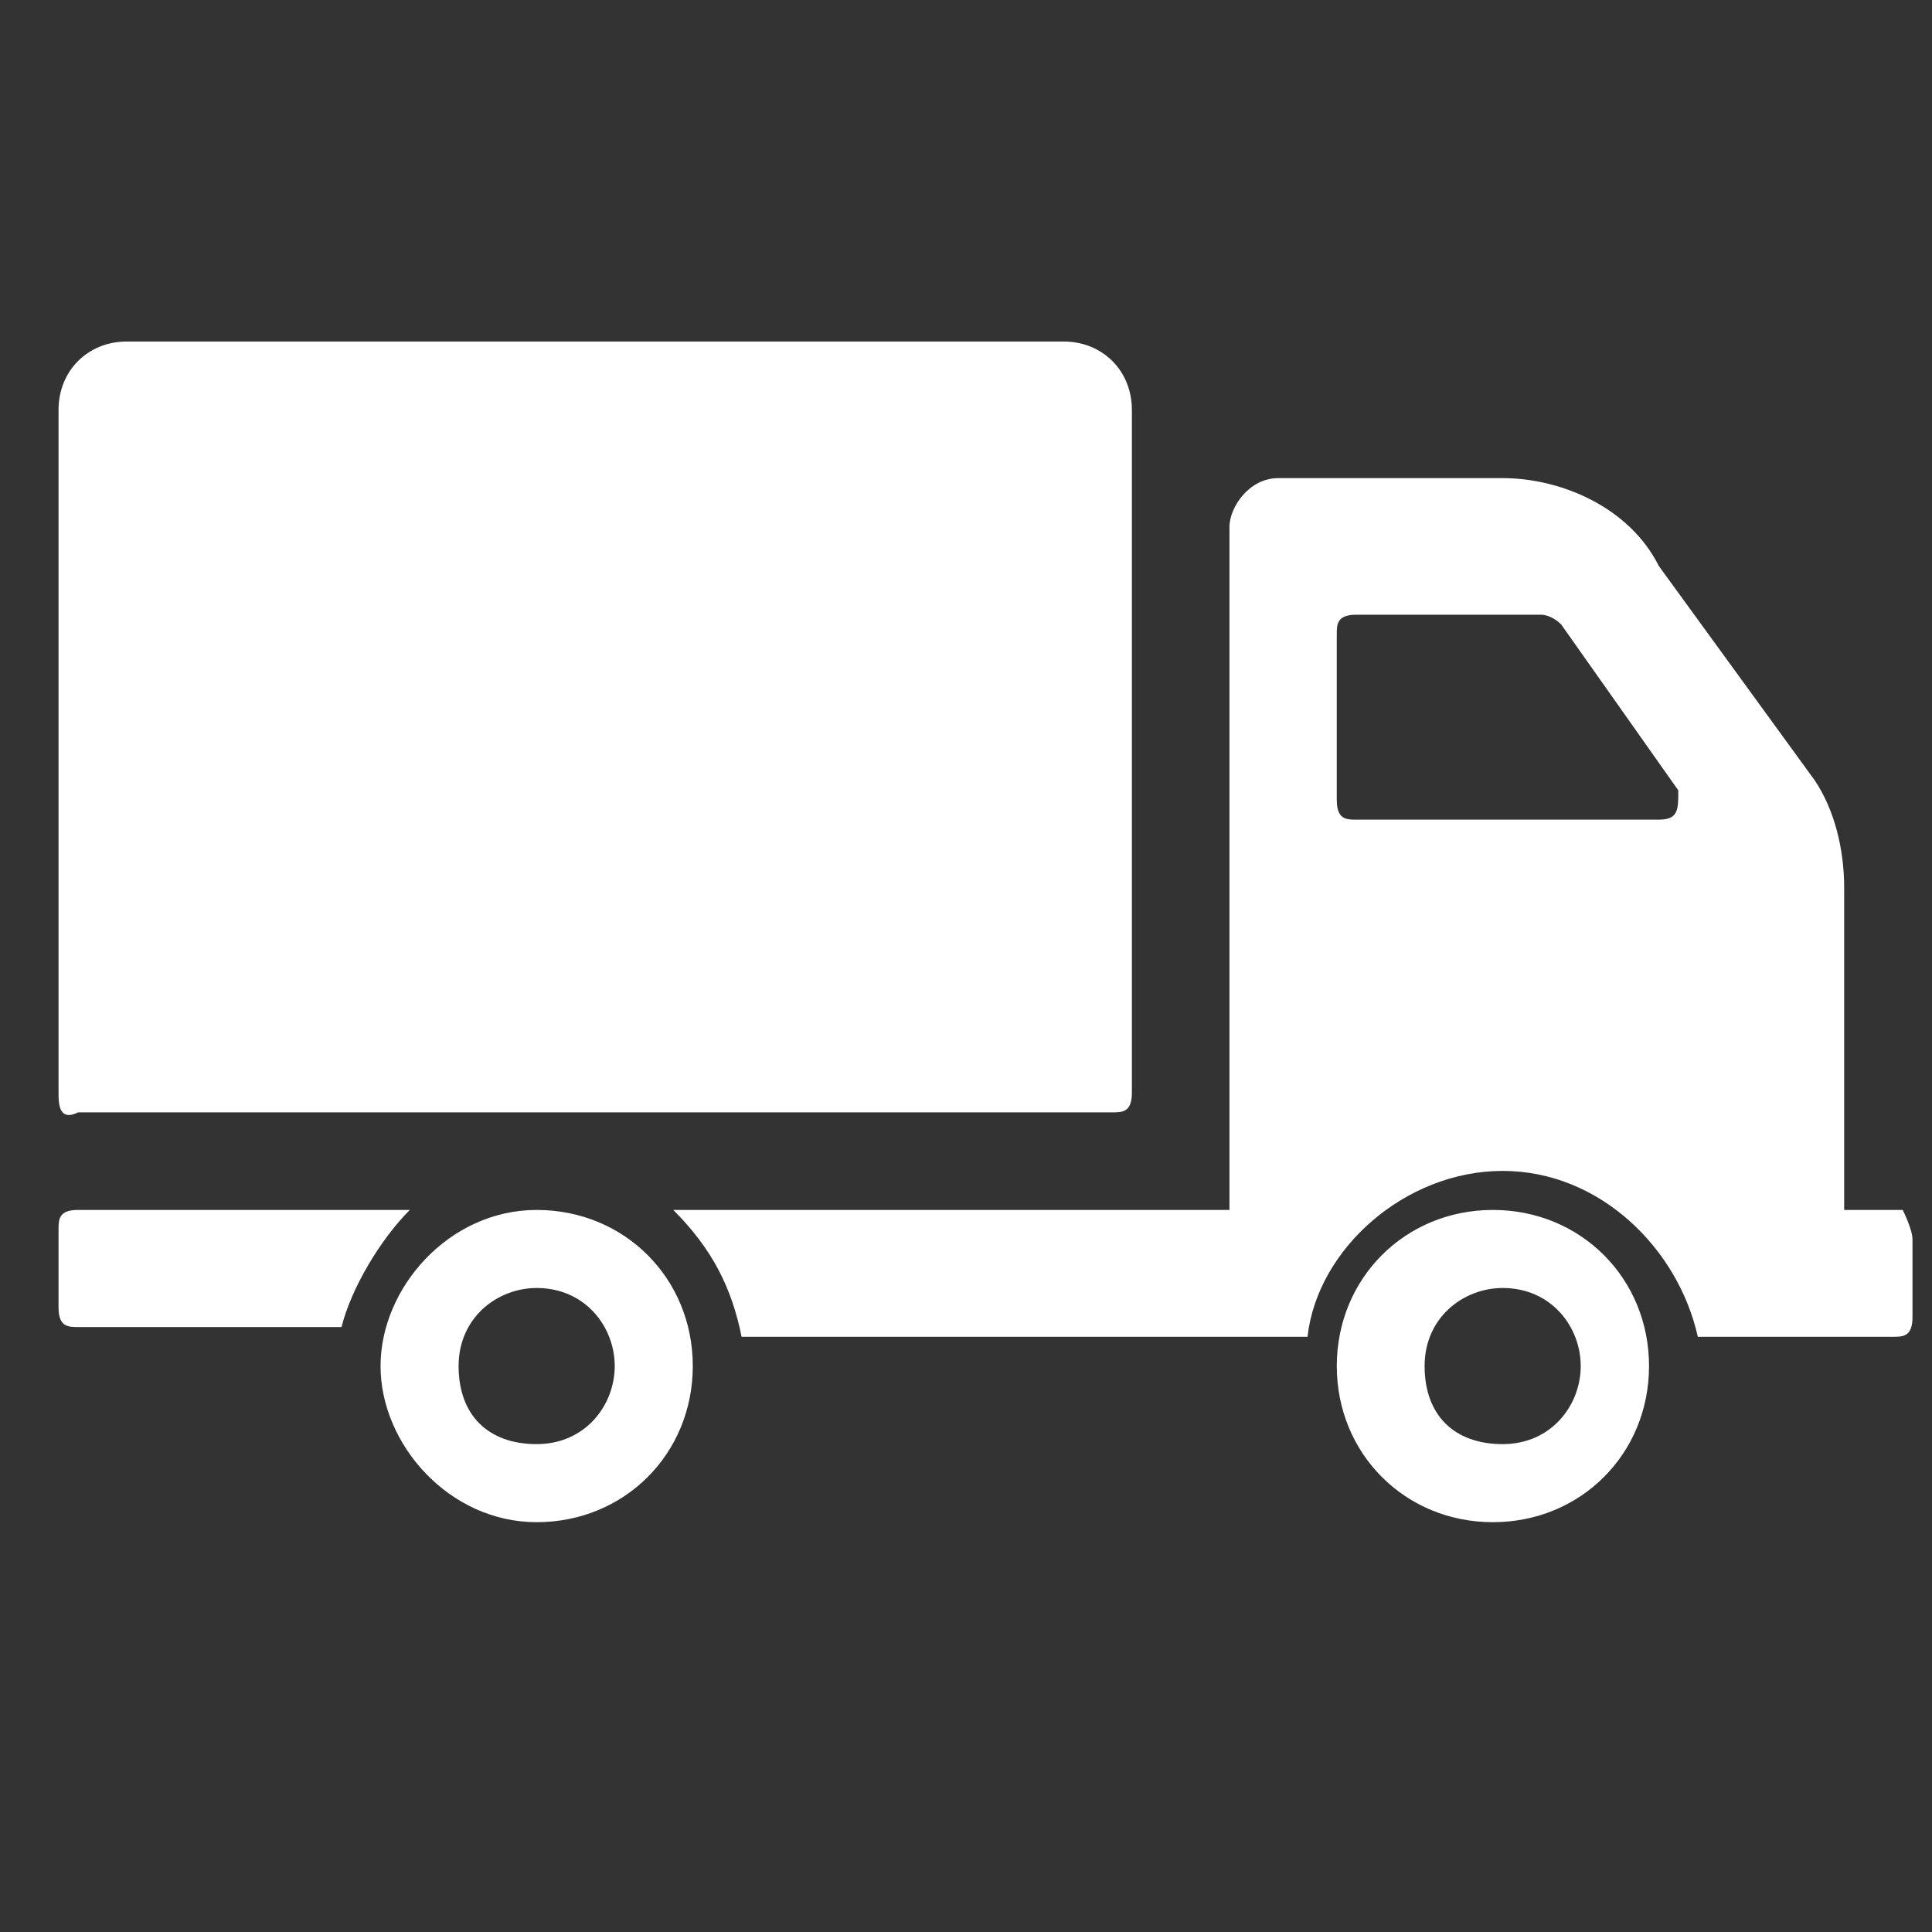 <?xml version="1.0" encoding="utf-8"?>
<!-- Generator: Adobe Illustrator 21.0.2, SVG Export Plug-In . SVG Version: 6.00 Build 0)  -->
<svg version="1.1" id="Ebene_1" xmlns="http://www.w3.org/2000/svg" xmlns:xlink="http://www.w3.org/1999/xlink" x="0px" y="0px"
	 viewBox="0 0 19.8 19.8" style="enable-background:new 0 0 19.8 19.8;" xml:space="preserve">
<rect x="0" y="0" width="19.8" height="19.8" fill="#333333" stroke="none"/>
<style type="text/css">
	.st0{fill:#FFFFFF;}
</style>
<g>
	<path class="st0" d="M0.6,11.2v-7c0-0.4,0.3-0.7,0.7-0.7h9.6c0.4,0,0.7,0.3,0.7,0.7v7c0,0.2-0.1,0.2-0.2,0.2H0.8
		C0.6,11.5,0.6,11.3,0.6,11.2L0.6,11.2z M7.1,14c0,0.9-0.7,1.6-1.6,1.6S3.9,14.8,3.9,14s0.7-1.6,1.6-1.6S7.1,13.1,7.1,14L7.1,14z
		 M6.3,14c0-0.4-0.3-0.8-0.8-0.8c-0.4,0-0.8,0.3-0.8,0.8s0.3,0.8,0.8,0.8S6.3,14.4,6.3,14L6.3,14z M4.2,12.4H0.8
		c-0.2,0-0.2,0.1-0.2,0.2v0.8c0,0.2,0.1,0.2,0.2,0.2h2.7C3.6,13.2,3.9,12.7,4.2,12.4L4.2,12.4z M16.9,14c0,0.9-0.7,1.6-1.6,1.6
		c-0.9,0-1.6-0.7-1.6-1.6s0.7-1.6,1.6-1.6C16.2,12.4,16.9,13.1,16.9,14L16.9,14z M16.2,14c0-0.4-0.3-0.8-0.8-0.8
		c-0.4,0-0.8,0.3-0.8,0.8s0.3,0.8,0.8,0.8S16.2,14.4,16.2,14L16.2,14z M19.6,12.7v0.8c0,0.2-0.1,0.2-0.2,0.2h-2
		c-0.2-0.9-1-1.7-2-1.7c-1,0-1.9,0.8-2,1.7H7.6c-0.1-0.5-0.3-0.9-0.7-1.3h5.7v-7c0-0.2,0.2-0.5,0.5-0.5h2.3c0.6,0,1.3,0.3,1.6,0.9
		L18.6,8c0.2,0.3,0.3,0.7,0.3,1.1v3.3h0.6C19.5,12.4,19.6,12.6,19.6,12.7L19.6,12.7z M17.2,8.1L16,6.4c-0.1-0.1-0.2-0.1-0.2-0.1
		h-1.9c-0.2,0-0.2,0.1-0.2,0.2v1.7c0,0.2,0.1,0.2,0.2,0.2h3.1C17.2,8.4,17.2,8.3,17.2,8.1L17.2,8.1z"/>
</g>
</svg>
